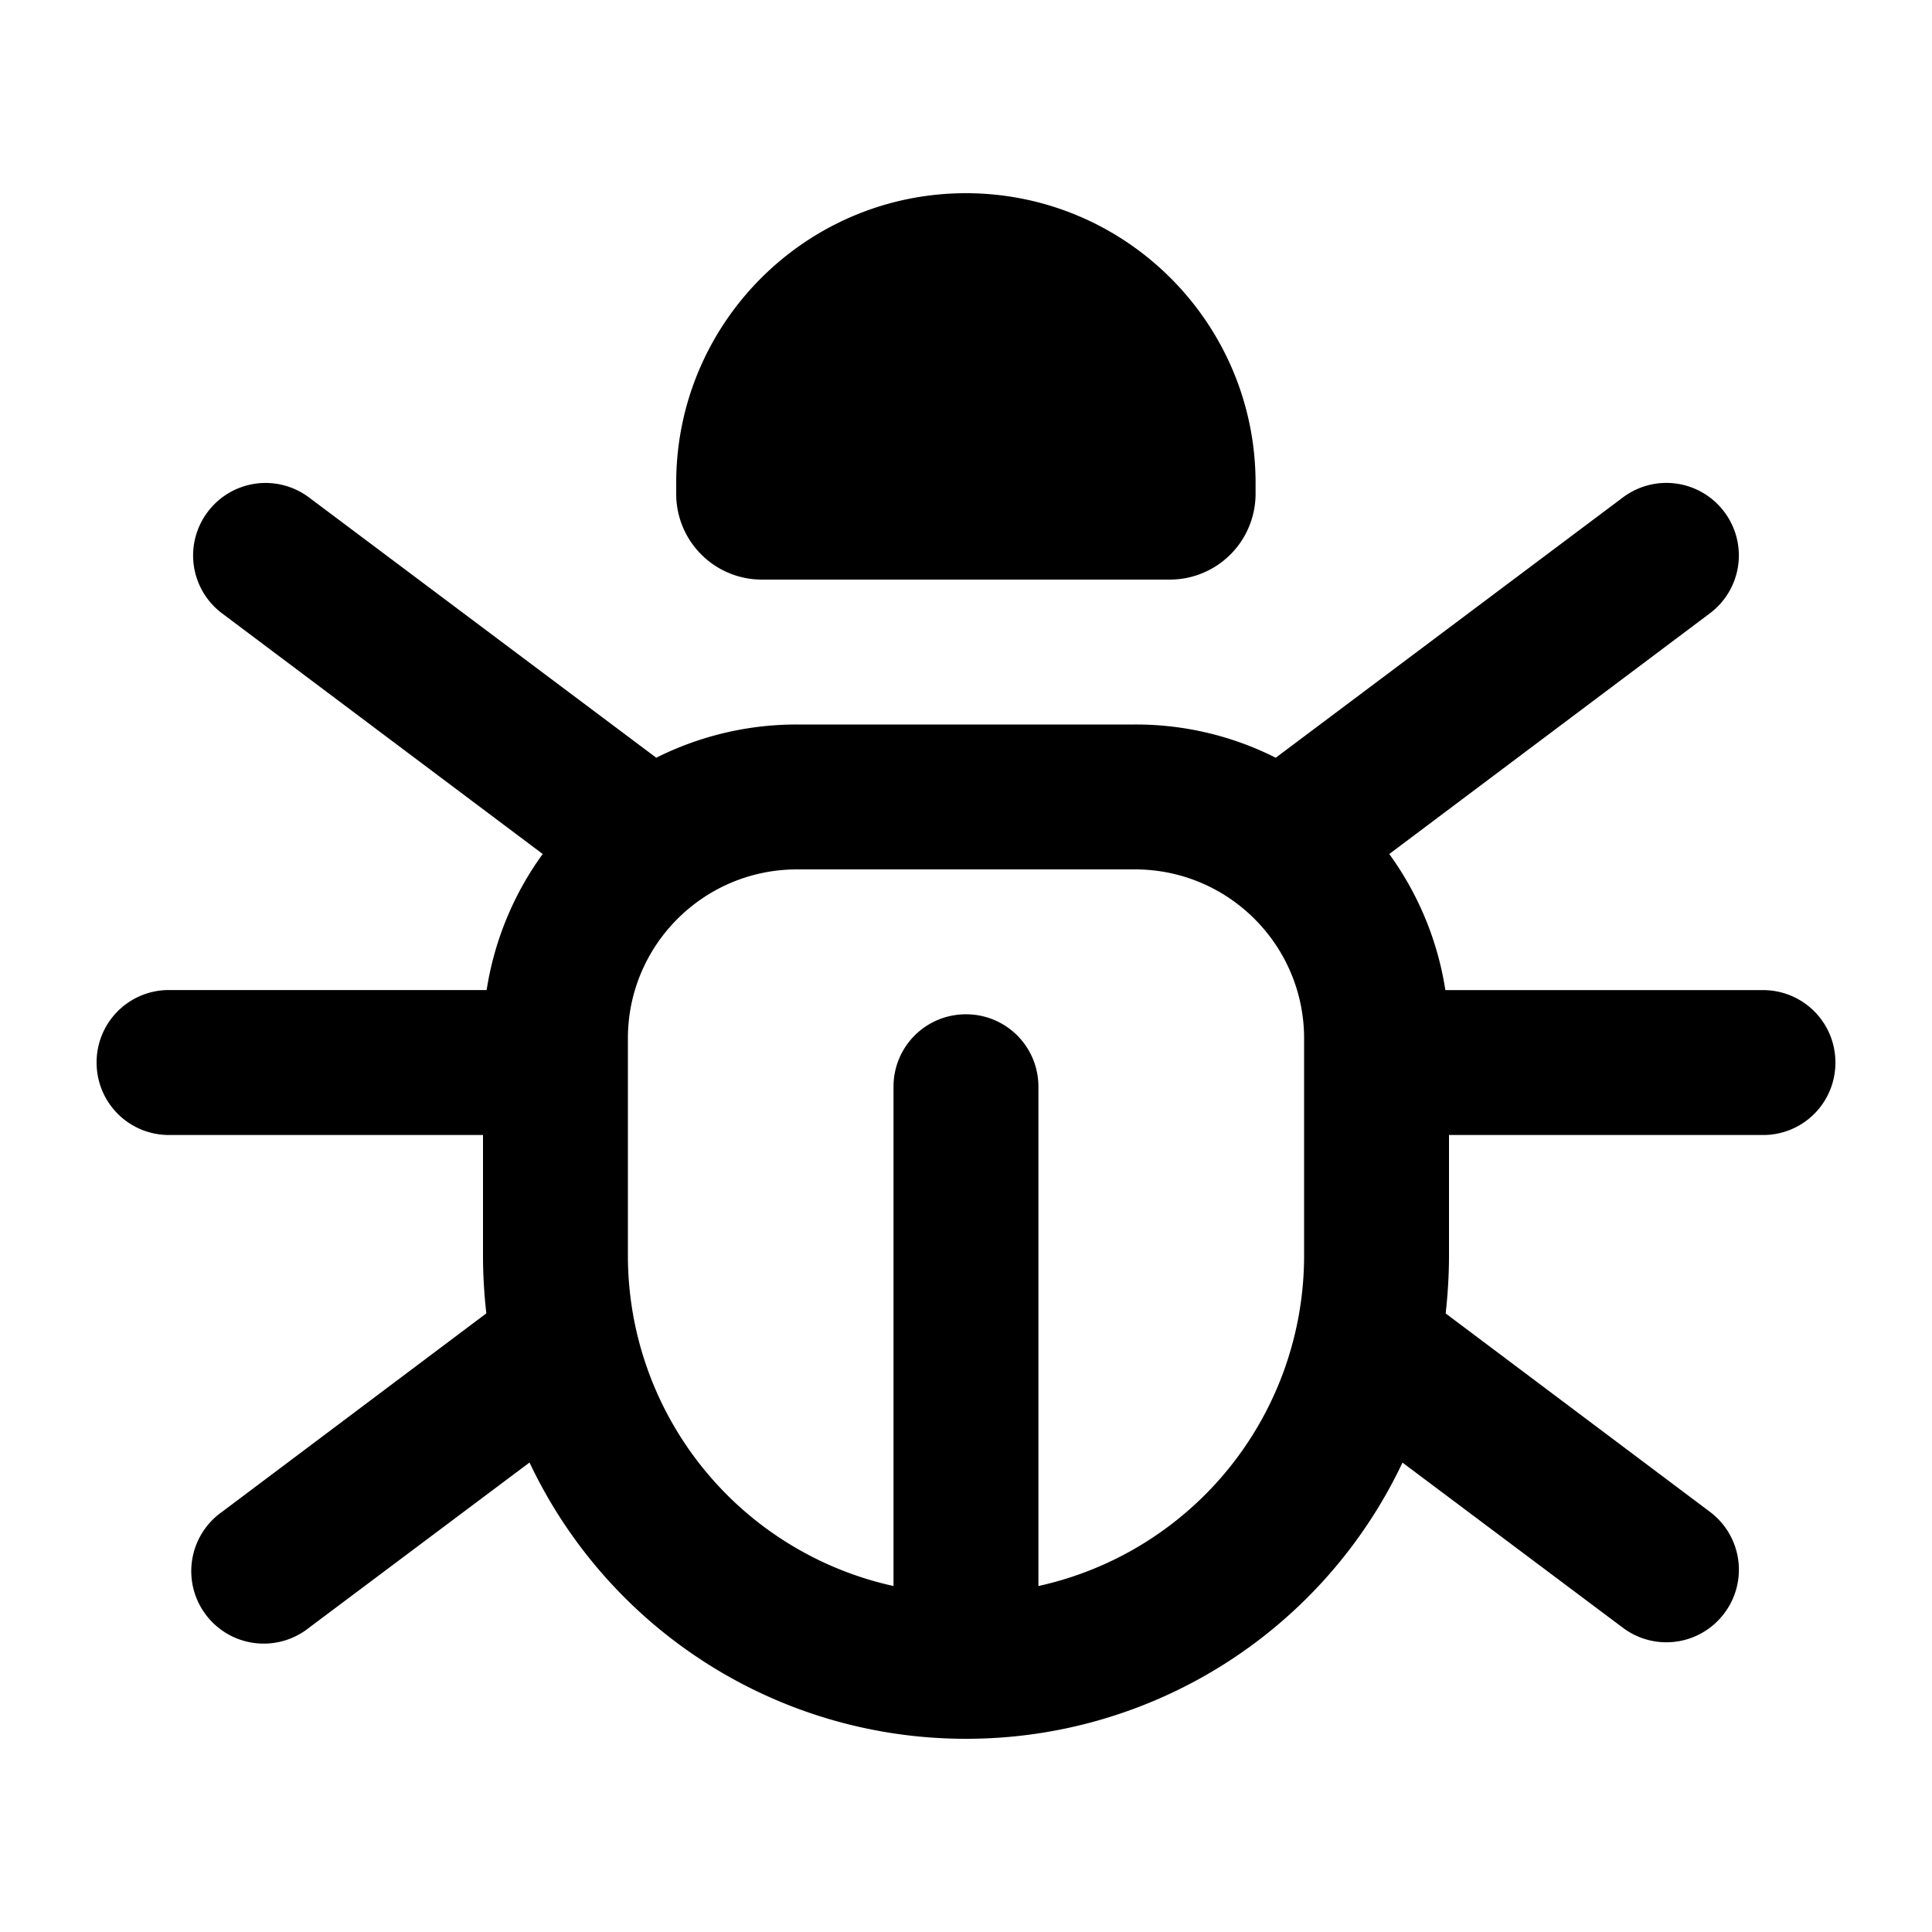 <svg xmlns="http://www.w3.org/2000/svg" width="25" height="25" fill="none"><path fill="#000" d="M12.5 2.5c-2.07 0-3.75 1.68-3.75 3.75v.14c0 .614.496 1.11 1.11 1.11h5.277a1.11 1.11 0 0 0 1.11-1.11v-.14c0-2.07-1.68-3.75-3.75-3.75h.003Zm4.375 10.938v2.812a4.378 4.378 0 0 1-3.438 4.273v-6.46a.935.935 0 0 0-.937-.938.935.935 0 0 0-.938.938v6.46a4.378 4.378 0 0 1-3.437-4.273v-2.813c0-1.207.98-2.187 2.188-2.187h4.374c1.208 0 2.188.98 2.188 2.188ZM7.023 11.05a4.054 4.054 0 0 0-.726 1.761h-4.11a.935.935 0 0 0-.937.938c0 .52.418.938.938.938H6.25v1.562c0 .254.016.504.043.746l-3.418 2.567A.938.938 0 1 0 4 21.062l2.852-2.137A6.243 6.243 0 0 0 12.5 22.5a6.243 6.243 0 0 0 5.648-3.574L21 21.063a.936.936 0 0 0 1.313-.188.936.936 0 0 0-.188-1.313l-3.418-2.566c.027-.246.043-.496.043-.746v-1.563h4.063a.934.934 0 0 0 .937-.937.935.935 0 0 0-.938-.938h-4.109a4.053 4.053 0 0 0-.726-1.761l4.148-3.114a.936.936 0 0 0 .188-1.312A.936.936 0 0 0 21 6.437l-4.492 3.368a4.018 4.018 0 0 0-1.82-.43h-4.376a4.05 4.05 0 0 0-1.82.43L4 6.438a.936.936 0 0 0-1.313.187.936.936 0 0 0 .188 1.313l4.148 3.113Z"/></svg>